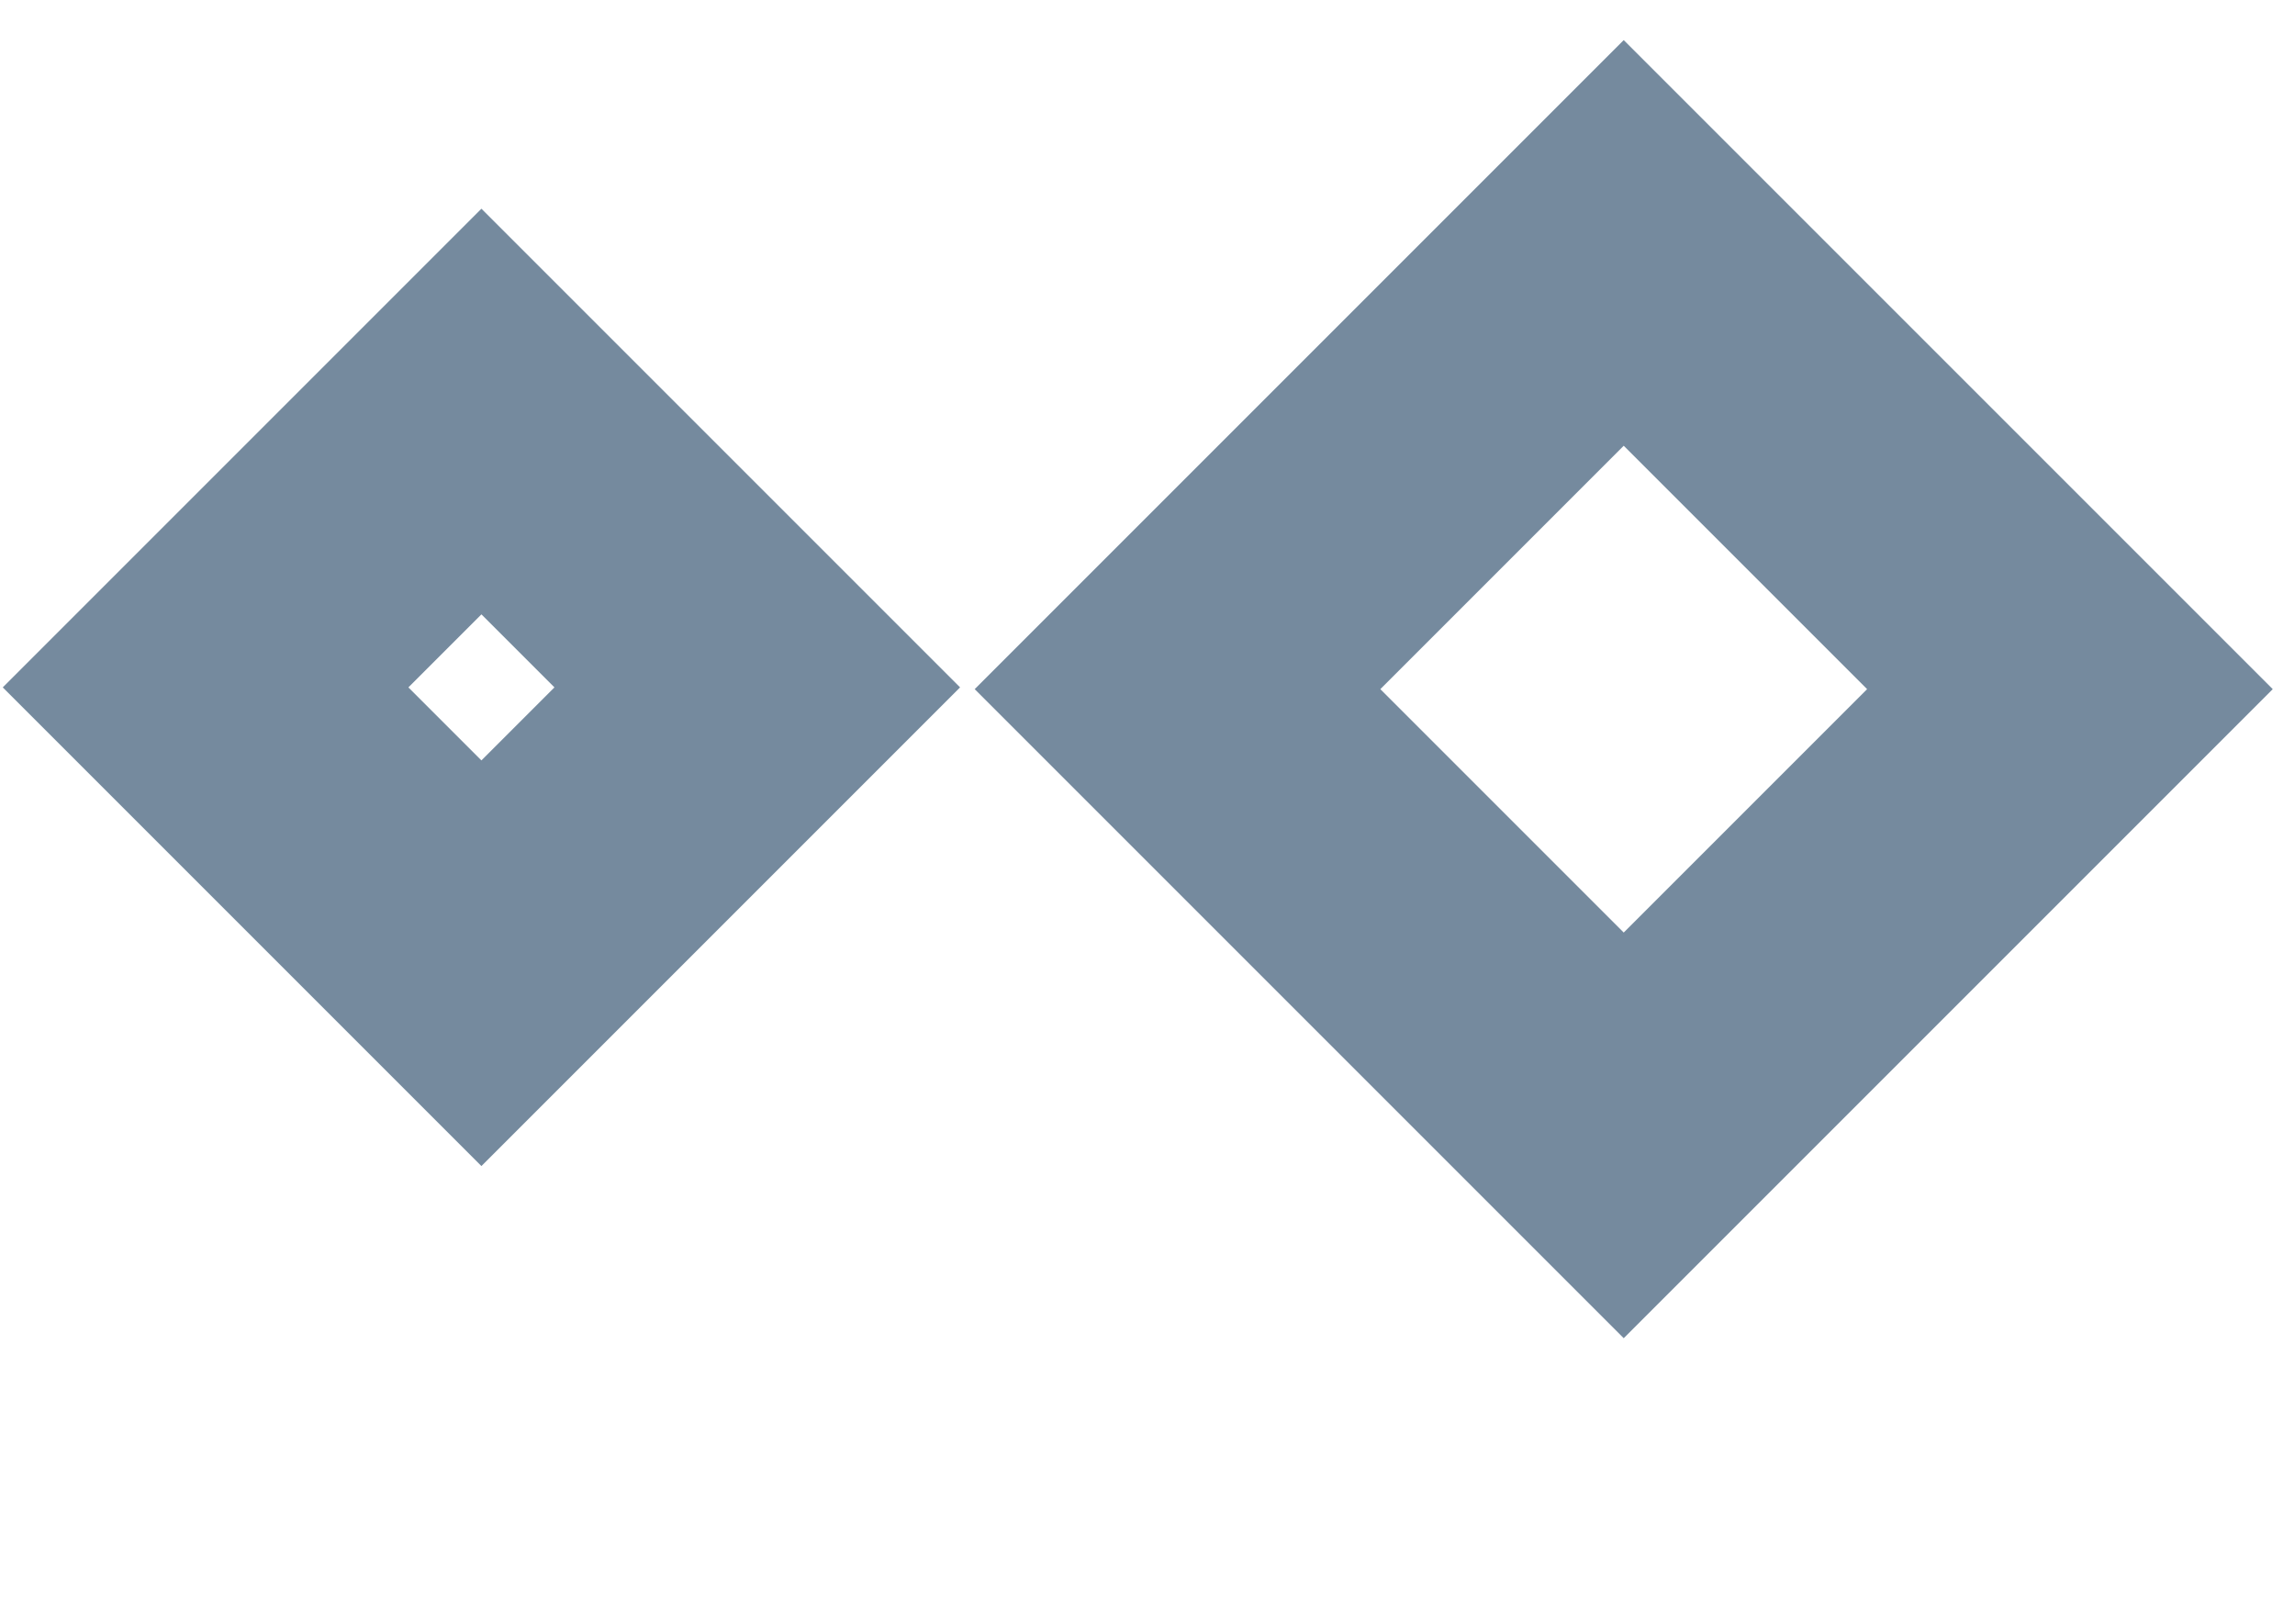 <?xml version="1.0" encoding="utf-8"?>
<!-- Generator: Adobe Illustrator 26.0.2, SVG Export Plug-In . SVG Version: 6.00 Build 0)  -->
<svg version="1.1" id="Layer_1" xmlns="http://www.w3.org/2000/svg" xmlns:xlink="http://www.w3.org/1999/xlink" x="0px" y="0px"
	 viewBox="0 0 40 28.3" style="enable-background:new 0 0 40 28.3;" xml:space="preserve">
<style type="text/css">
	.st0{fill:none;stroke:#758A9E;stroke-width:5;}
</style>
<rect x="22.8" y="6.5" transform="matrix(0.707 -0.707 0.707 0.707 -0.192 23.535)" class="st0" width="11" height="11"/>
<rect x="5" y="8.6" transform="matrix(0.707 -0.707 0.707 0.707 -6.032 9.435)" class="st0" width="6.8" height="6.8"/>
</svg>
